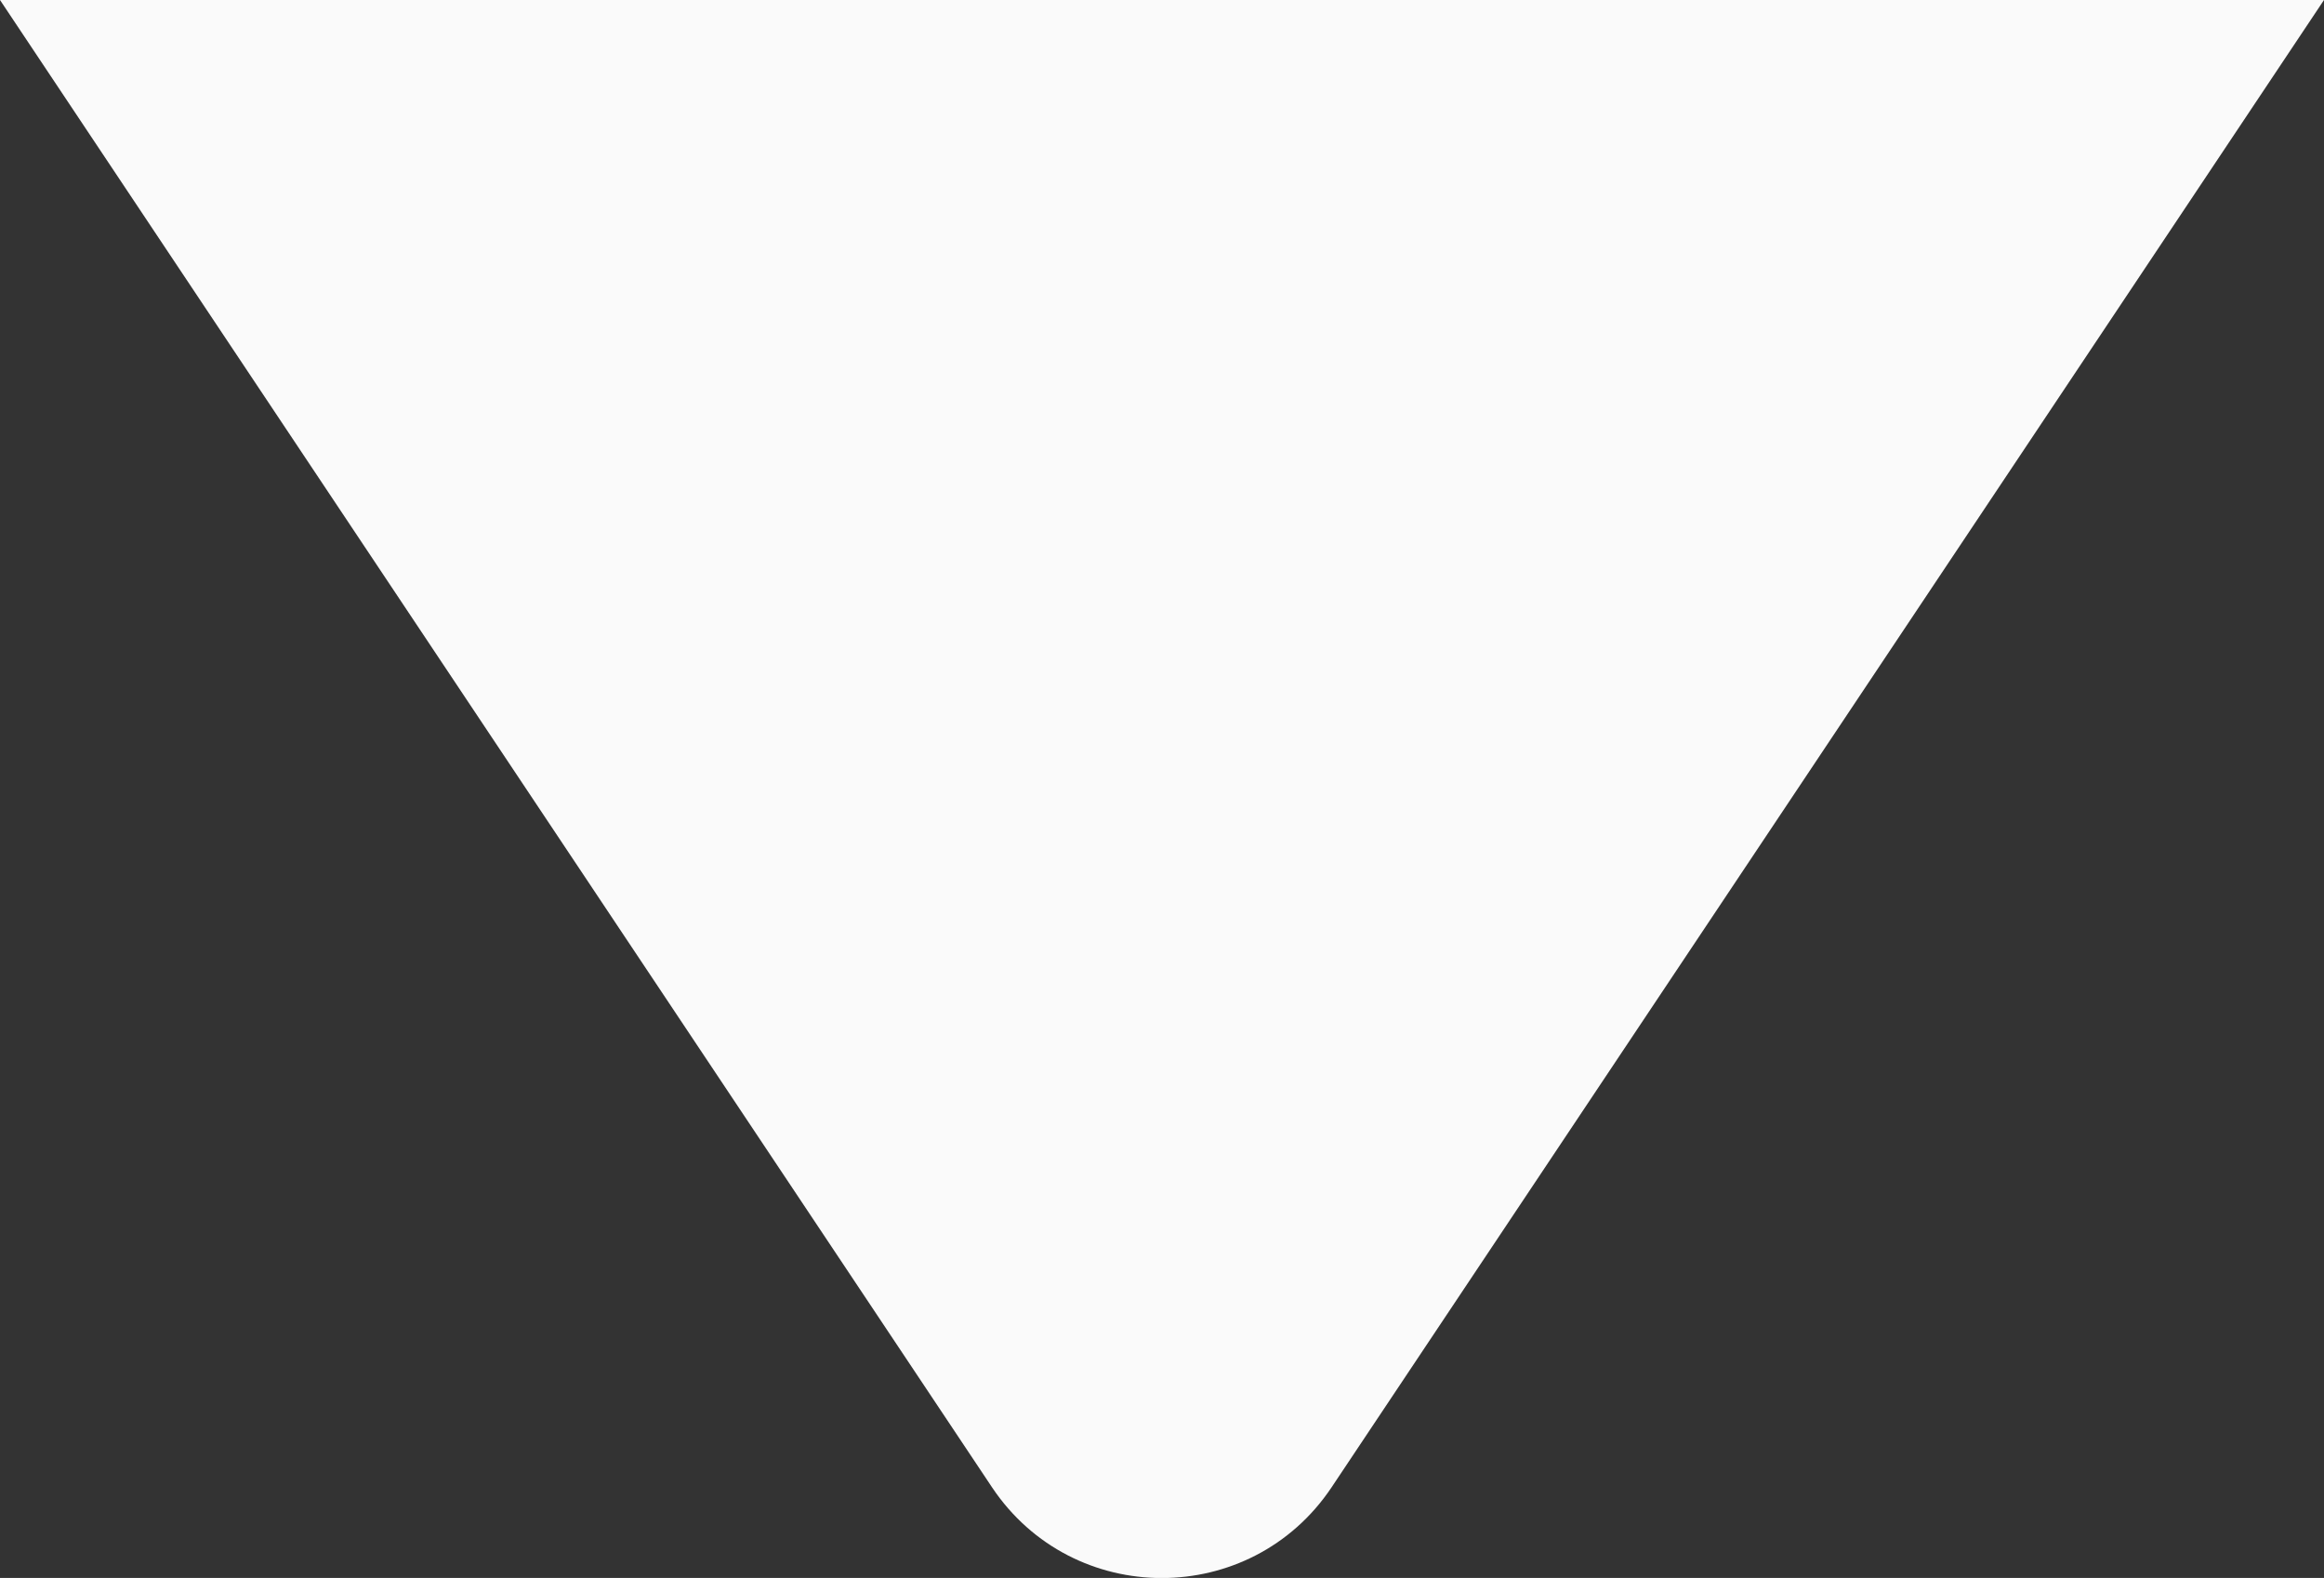 <?xml version="1.0" encoding="UTF-8"?>
<svg id="_レイヤー_2" data-name="レイヤー 2" xmlns="http://www.w3.org/2000/svg" viewBox="0 0 59.74 40.55">
  <rect x="0" y="0" width="59.74" height="40.55" fill="#333333" stroke="none"/>
  <defs>
    <style>
      .cls-1 {
        fill: #fafafa;
      }
    </style>
  </defs>
  <g id="UI">
    <path class="cls-1" d="m0,0l25.5,38.22c2.08,3.11,6.65,3.11,8.73,0L59.74,0H0Z"/>
  </g>
</svg>